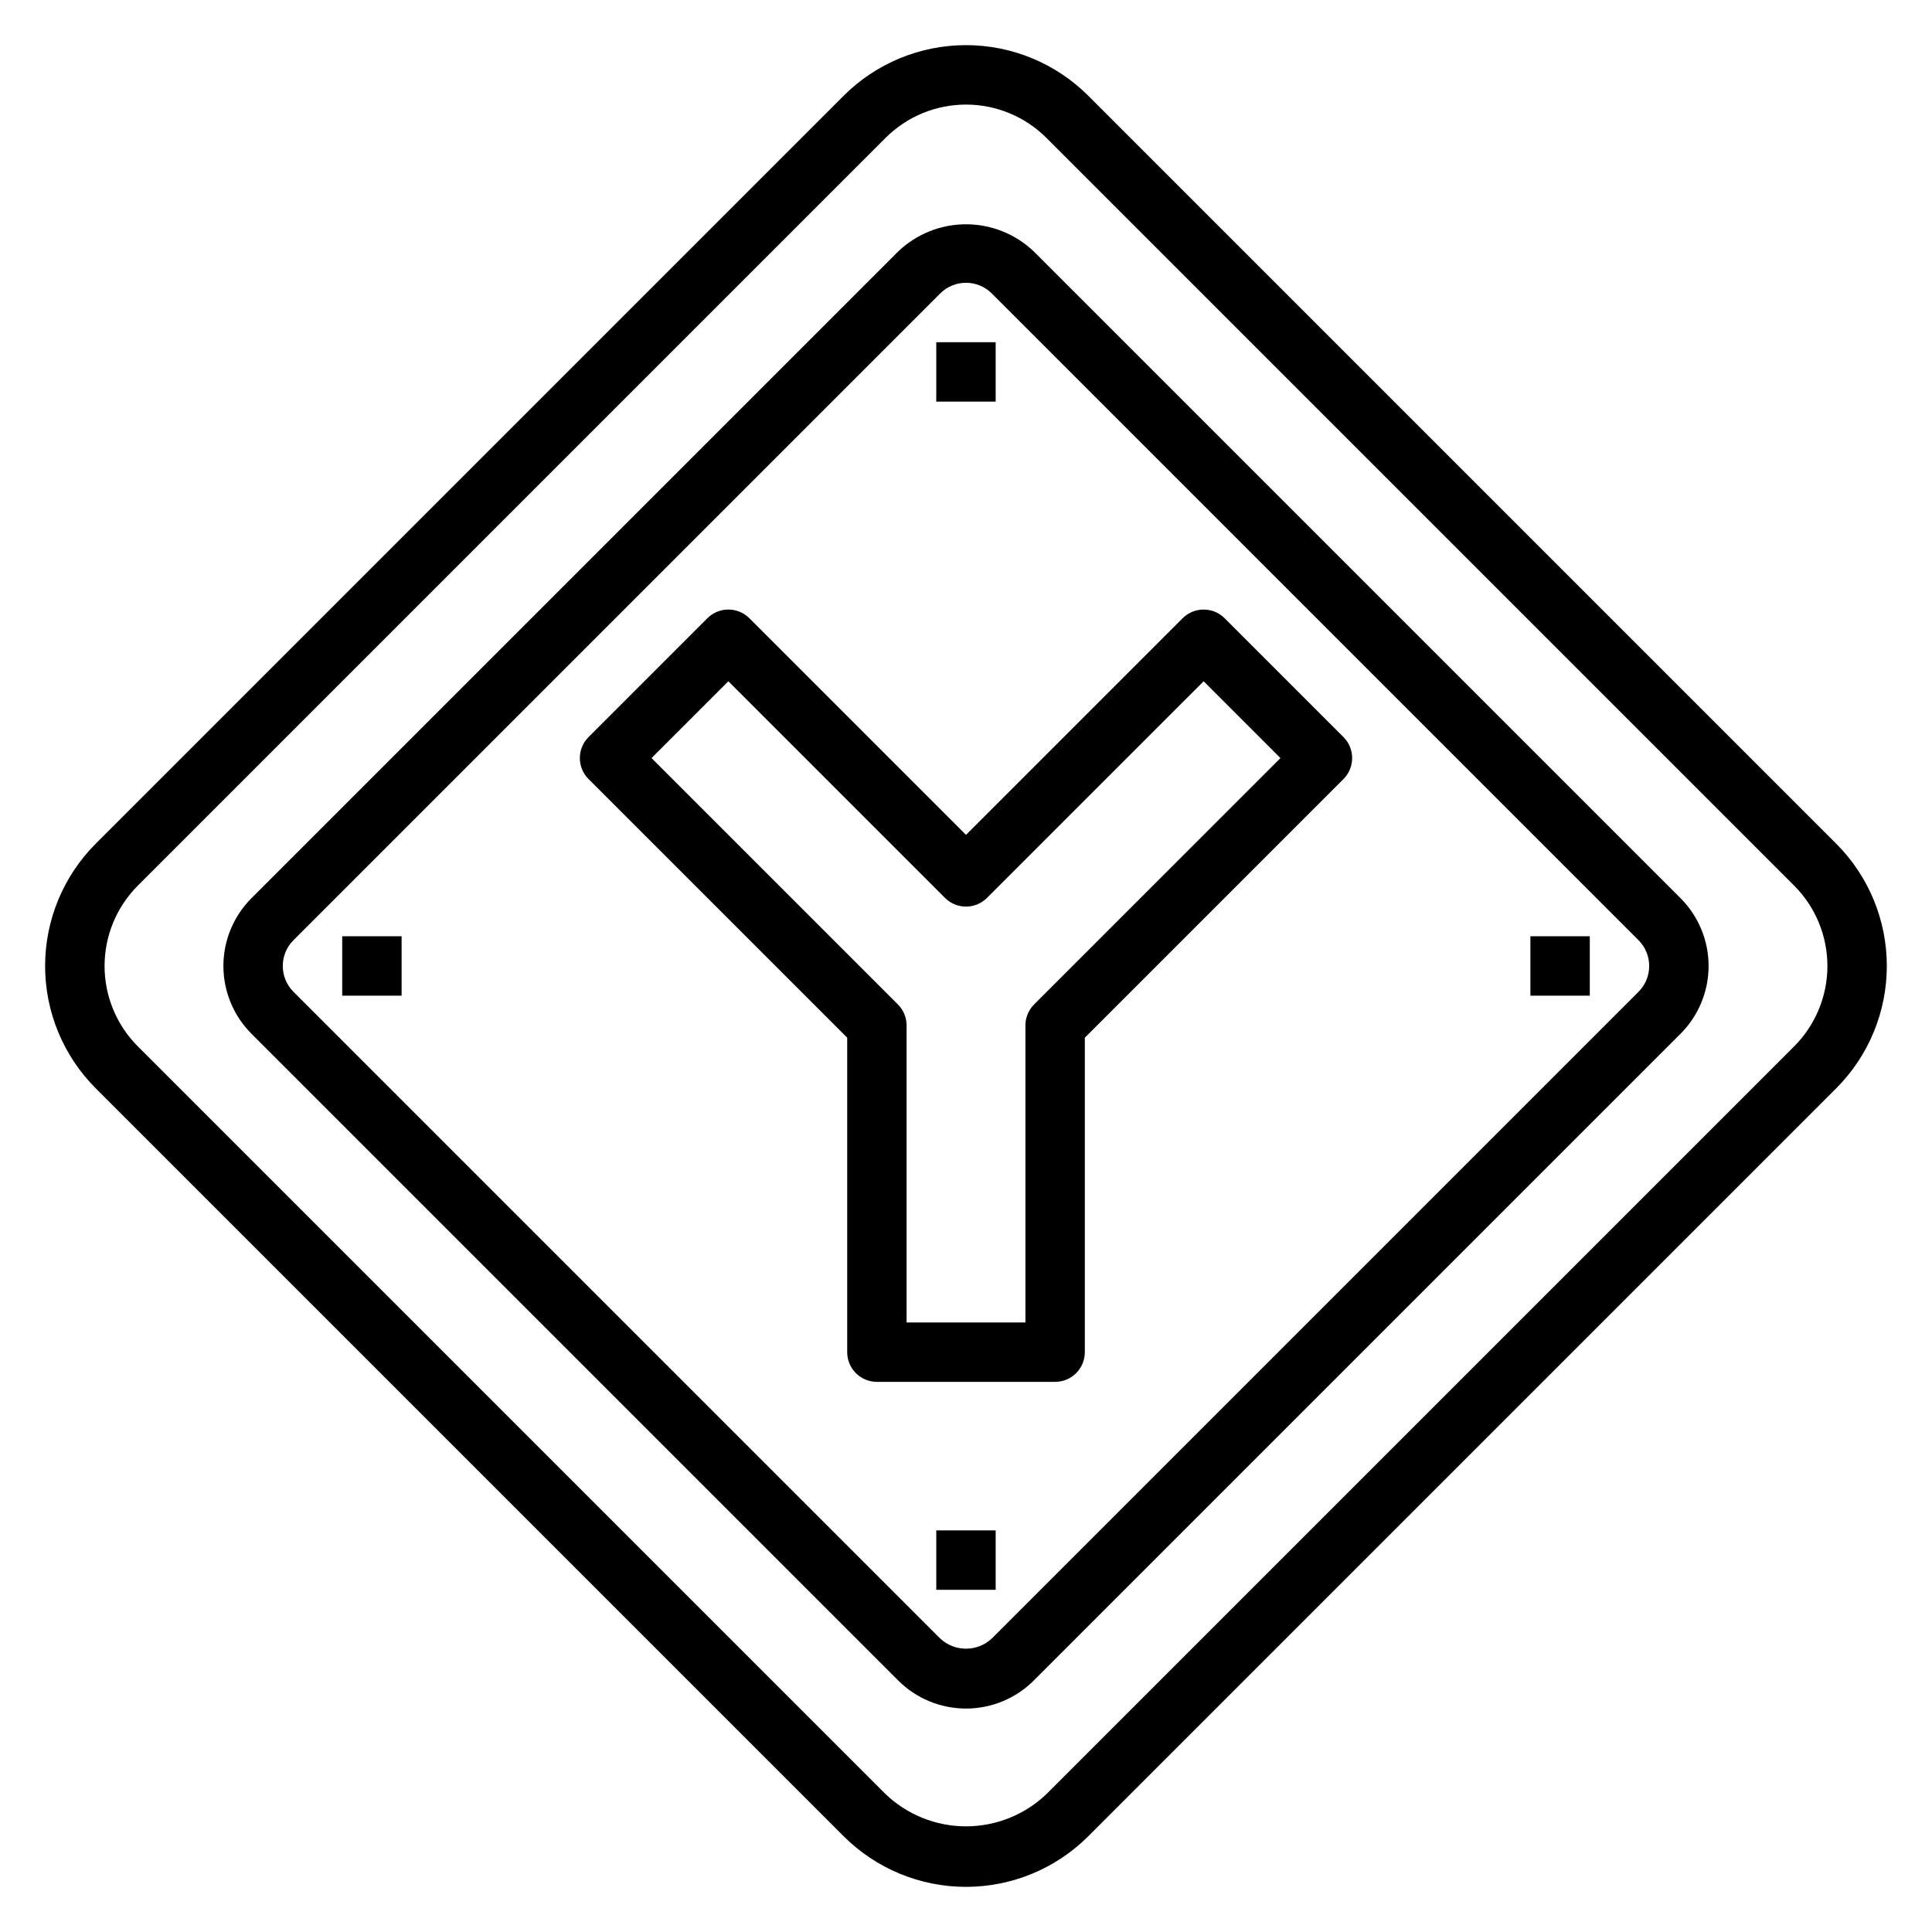 <?xml version="1.0" encoding="UTF-8"?>
<!-- Uploaded to: ICON Repo, www.iconrepo.com, Generator: ICON Repo Mixer Tools -->
<svg fill="#000000" width="800px" height="800px" version="1.1" viewBox="144 144 512 512" xmlns="http://www.w3.org/2000/svg">
 <g>
  <path d="m630.59 367.56-198.16-198.16c-8.602-8.602-20.27-13.438-32.438-13.438s-23.84 4.836-32.441 13.438l-198.16 198.16c-8.602 8.602-13.438 20.273-13.438 32.441s4.836 23.836 13.438 32.438l198.16 198.16c8.602 8.605 20.273 13.438 32.441 13.438s23.836-4.832 32.438-13.438l198.16-198.16c8.605-8.602 13.438-20.27 13.438-32.438s-4.832-23.84-13.438-32.441zm-11.133 53.75-198.15 198.15c-5.742 5.481-13.375 8.539-21.309 8.539-7.938 0-15.57-3.059-21.312-8.539l-198.15-198.15c-5.652-5.652-8.824-13.316-8.824-21.309s3.172-15.66 8.824-21.312l198.15-198.15c5.652-5.652 13.32-8.824 21.312-8.824s15.656 3.172 21.309 8.824l198.15 198.15c5.652 5.652 8.824 13.32 8.824 21.312s-3.172 15.656-8.824 21.309z"/>
  <path d="m417.97 210.64c-4.84-4.621-11.277-7.203-17.969-7.203-6.695 0-13.133 2.582-17.973 7.203l-171.38 171.38c-4.766 4.766-7.445 11.23-7.445 17.973 0 6.738 2.68 13.203 7.445 17.969l171.38 171.38c4.766 4.769 11.23 7.445 17.973 7.445 6.738 0 13.203-2.676 17.969-7.445l171.38-171.38c4.769-4.766 7.445-11.23 7.445-17.969 0-6.742-2.676-13.207-7.445-17.973zm160.25 196.2-171.38 171.38c-3.852 3.598-9.832 3.598-13.684 0l-171.38-171.38c-3.781-3.777-3.781-9.902 0-13.684l171.38-171.38c3.781-3.781 9.906-3.781 13.684 0l171.38 171.38c3.777 3.781 3.777 9.906 0 13.684z"/>
  <path d="m392.12 234.69h15.742v15.742h-15.742z"/>
  <path d="m392.12 549.57h15.742v15.742h-15.742z"/>
  <path d="m234.69 392.12h15.742v15.742h-15.742z"/>
  <path d="m549.57 392.12h15.742v15.742h-15.742z"/>
  <path d="m468.54 307.84c-3.074-3.07-8.055-3.07-11.129 0l-57.41 57.41-57.41-57.41h-0.004c-3.07-3.07-8.055-3.07-11.129 0l-31.488 31.488c-3.074 3.074-3.074 8.059 0 11.133l68.543 68.539v83.336c0 2.086 0.828 4.09 2.305 5.566 1.477 1.477 3.477 2.305 5.566 2.305h47.23c2.09 0 4.09-0.828 5.566-2.305 1.477-1.477 2.309-3.481 2.309-5.566v-83.336l68.543-68.543-0.004 0.004c3.074-3.074 3.074-8.059 0-11.133zm-50.492 102.34h0.004c-1.477 1.477-2.309 3.481-2.309 5.566v78.719h-31.488v-78.719c0-2.086-0.828-4.09-2.305-5.566l-65.285-65.281 20.359-20.355 57.41 57.41c3.074 3.07 8.055 3.07 11.129 0l57.414-57.41 20.355 20.355z"/>
 </g>
</svg>